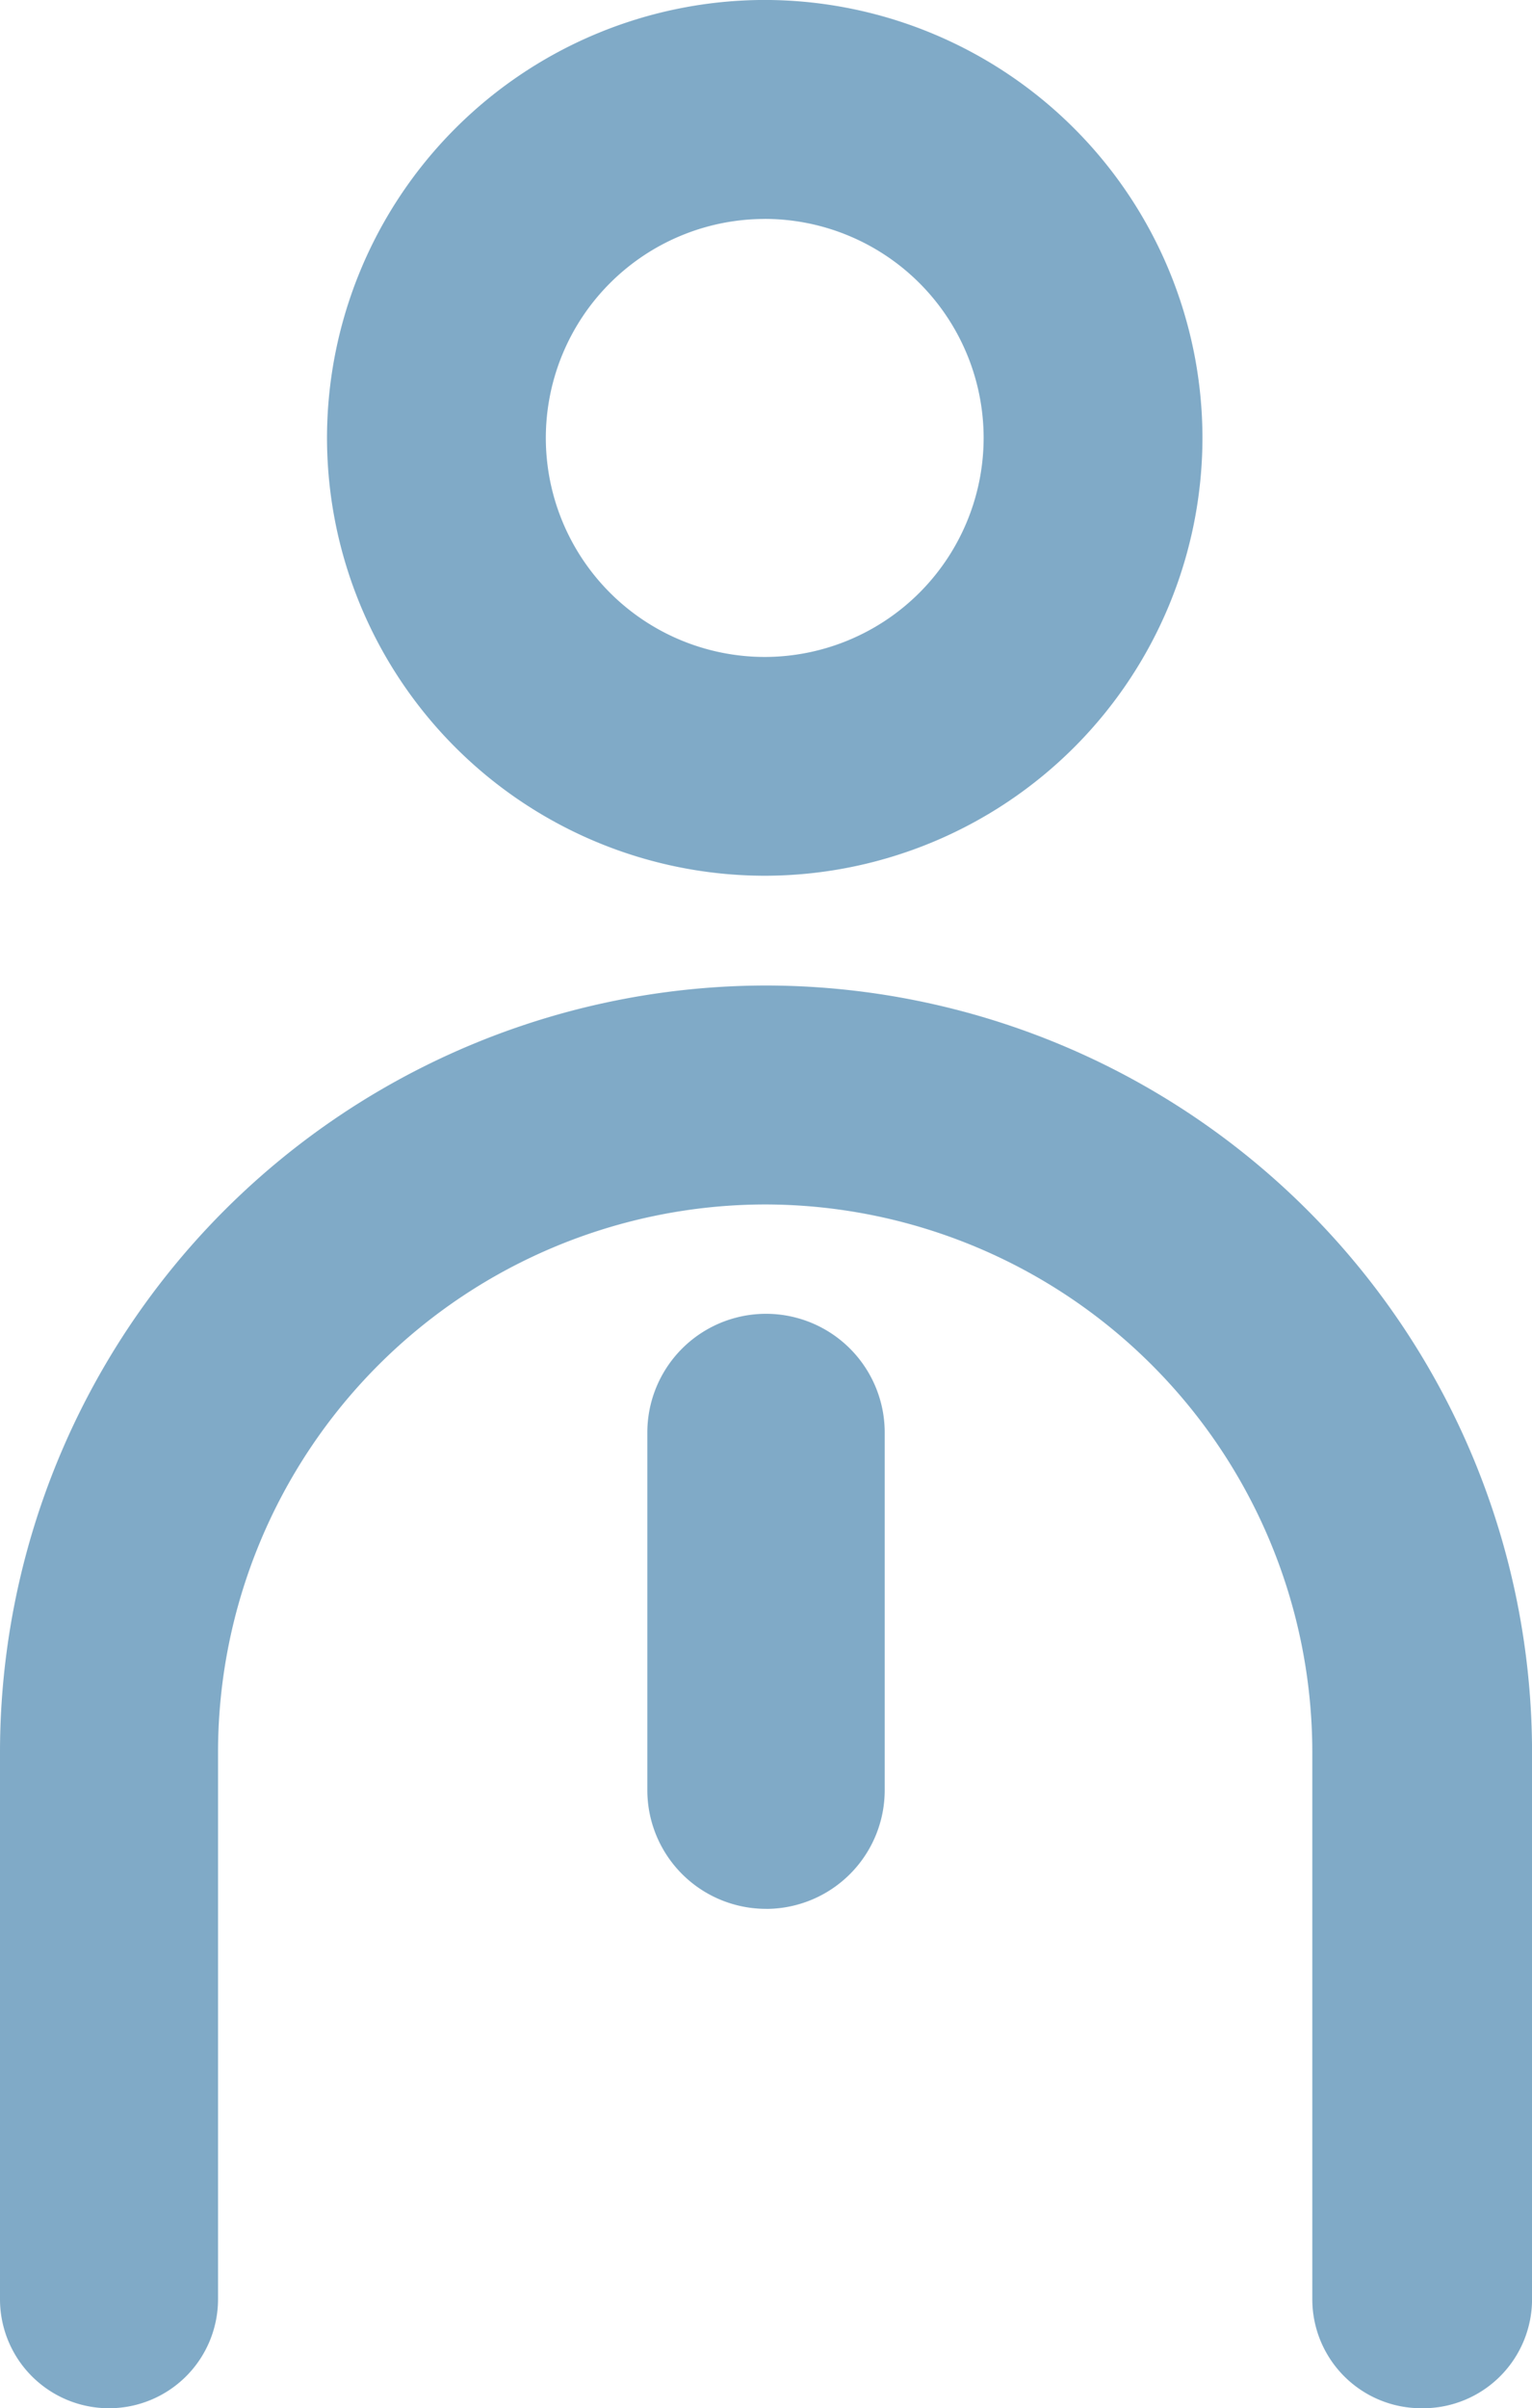 <svg xmlns="http://www.w3.org/2000/svg" width="36.749" height="57.747" viewBox="0 0 36.749 57.747">
  <g id="companydata_graph03_02" transform="translate(1861.327 -6195.253)">
    <g id="グループ_749" data-name="グループ 749" transform="translate(-1861.327 6195.253)">
      <g id="グループ_269" data-name="グループ 269" transform="translate(7.843)">
        <path id="パス_193" data-name="パス 193" d="M-1775.22,6217.438a10.511,10.511,0,0,1-10.5-10.5,10.512,10.512,0,0,1,10.5-10.5,10.512,10.512,0,0,1,10.5,10.5A10.511,10.511,0,0,1-1775.22,6217.438Zm0-15.749a5.255,5.255,0,0,0-5.251,5.251,5.256,5.256,0,0,0,5.251,5.252,5.258,5.258,0,0,0,5.251-5.252A5.256,5.256,0,0,0-1775.22,6201.688Z" transform="translate(1785.721 -6196.439)" fill="#80aac7"/>
      </g>
      <g id="グループ_270" data-name="グループ 270" transform="translate(0 23.632)">
        <path id="パス_194" data-name="パス 194" d="M-1768.386,6281.05a2.614,2.614,0,0,1-2.615-2.615h0v-13.125a13.142,13.142,0,0,0-13.124-13.125,13.142,13.142,0,0,0-13.125,13.125v13.125a2.615,2.615,0,0,1-2.615,2.615h0a2.614,2.614,0,0,1-2.615-2.615h0v-13.125a18.394,18.394,0,0,1,18.375-18.375,18.394,18.394,0,0,1,18.375,18.375v13.125a2.615,2.615,0,0,1-2.615,2.615Z" transform="translate(1802.48 -6246.936)" fill="#80aac7"/>
      </g>
    </g>
    <g id="グループ_275" data-name="グループ 275" transform="translate(-1845.799 6226.755)">
      <path id="パス_199" data-name="パス 199" d="M-1766.454,6278.02a2.847,2.847,0,0,1-2.847-2.848h0V6266.6a2.847,2.847,0,0,1,2.847-2.848h0a2.847,2.847,0,0,1,2.847,2.848h0v8.573a2.847,2.847,0,0,1-2.847,2.848Z" transform="translate(1769.301 -6263.751)" fill="#80aac7"/>
    </g>
  </g>
</svg>
